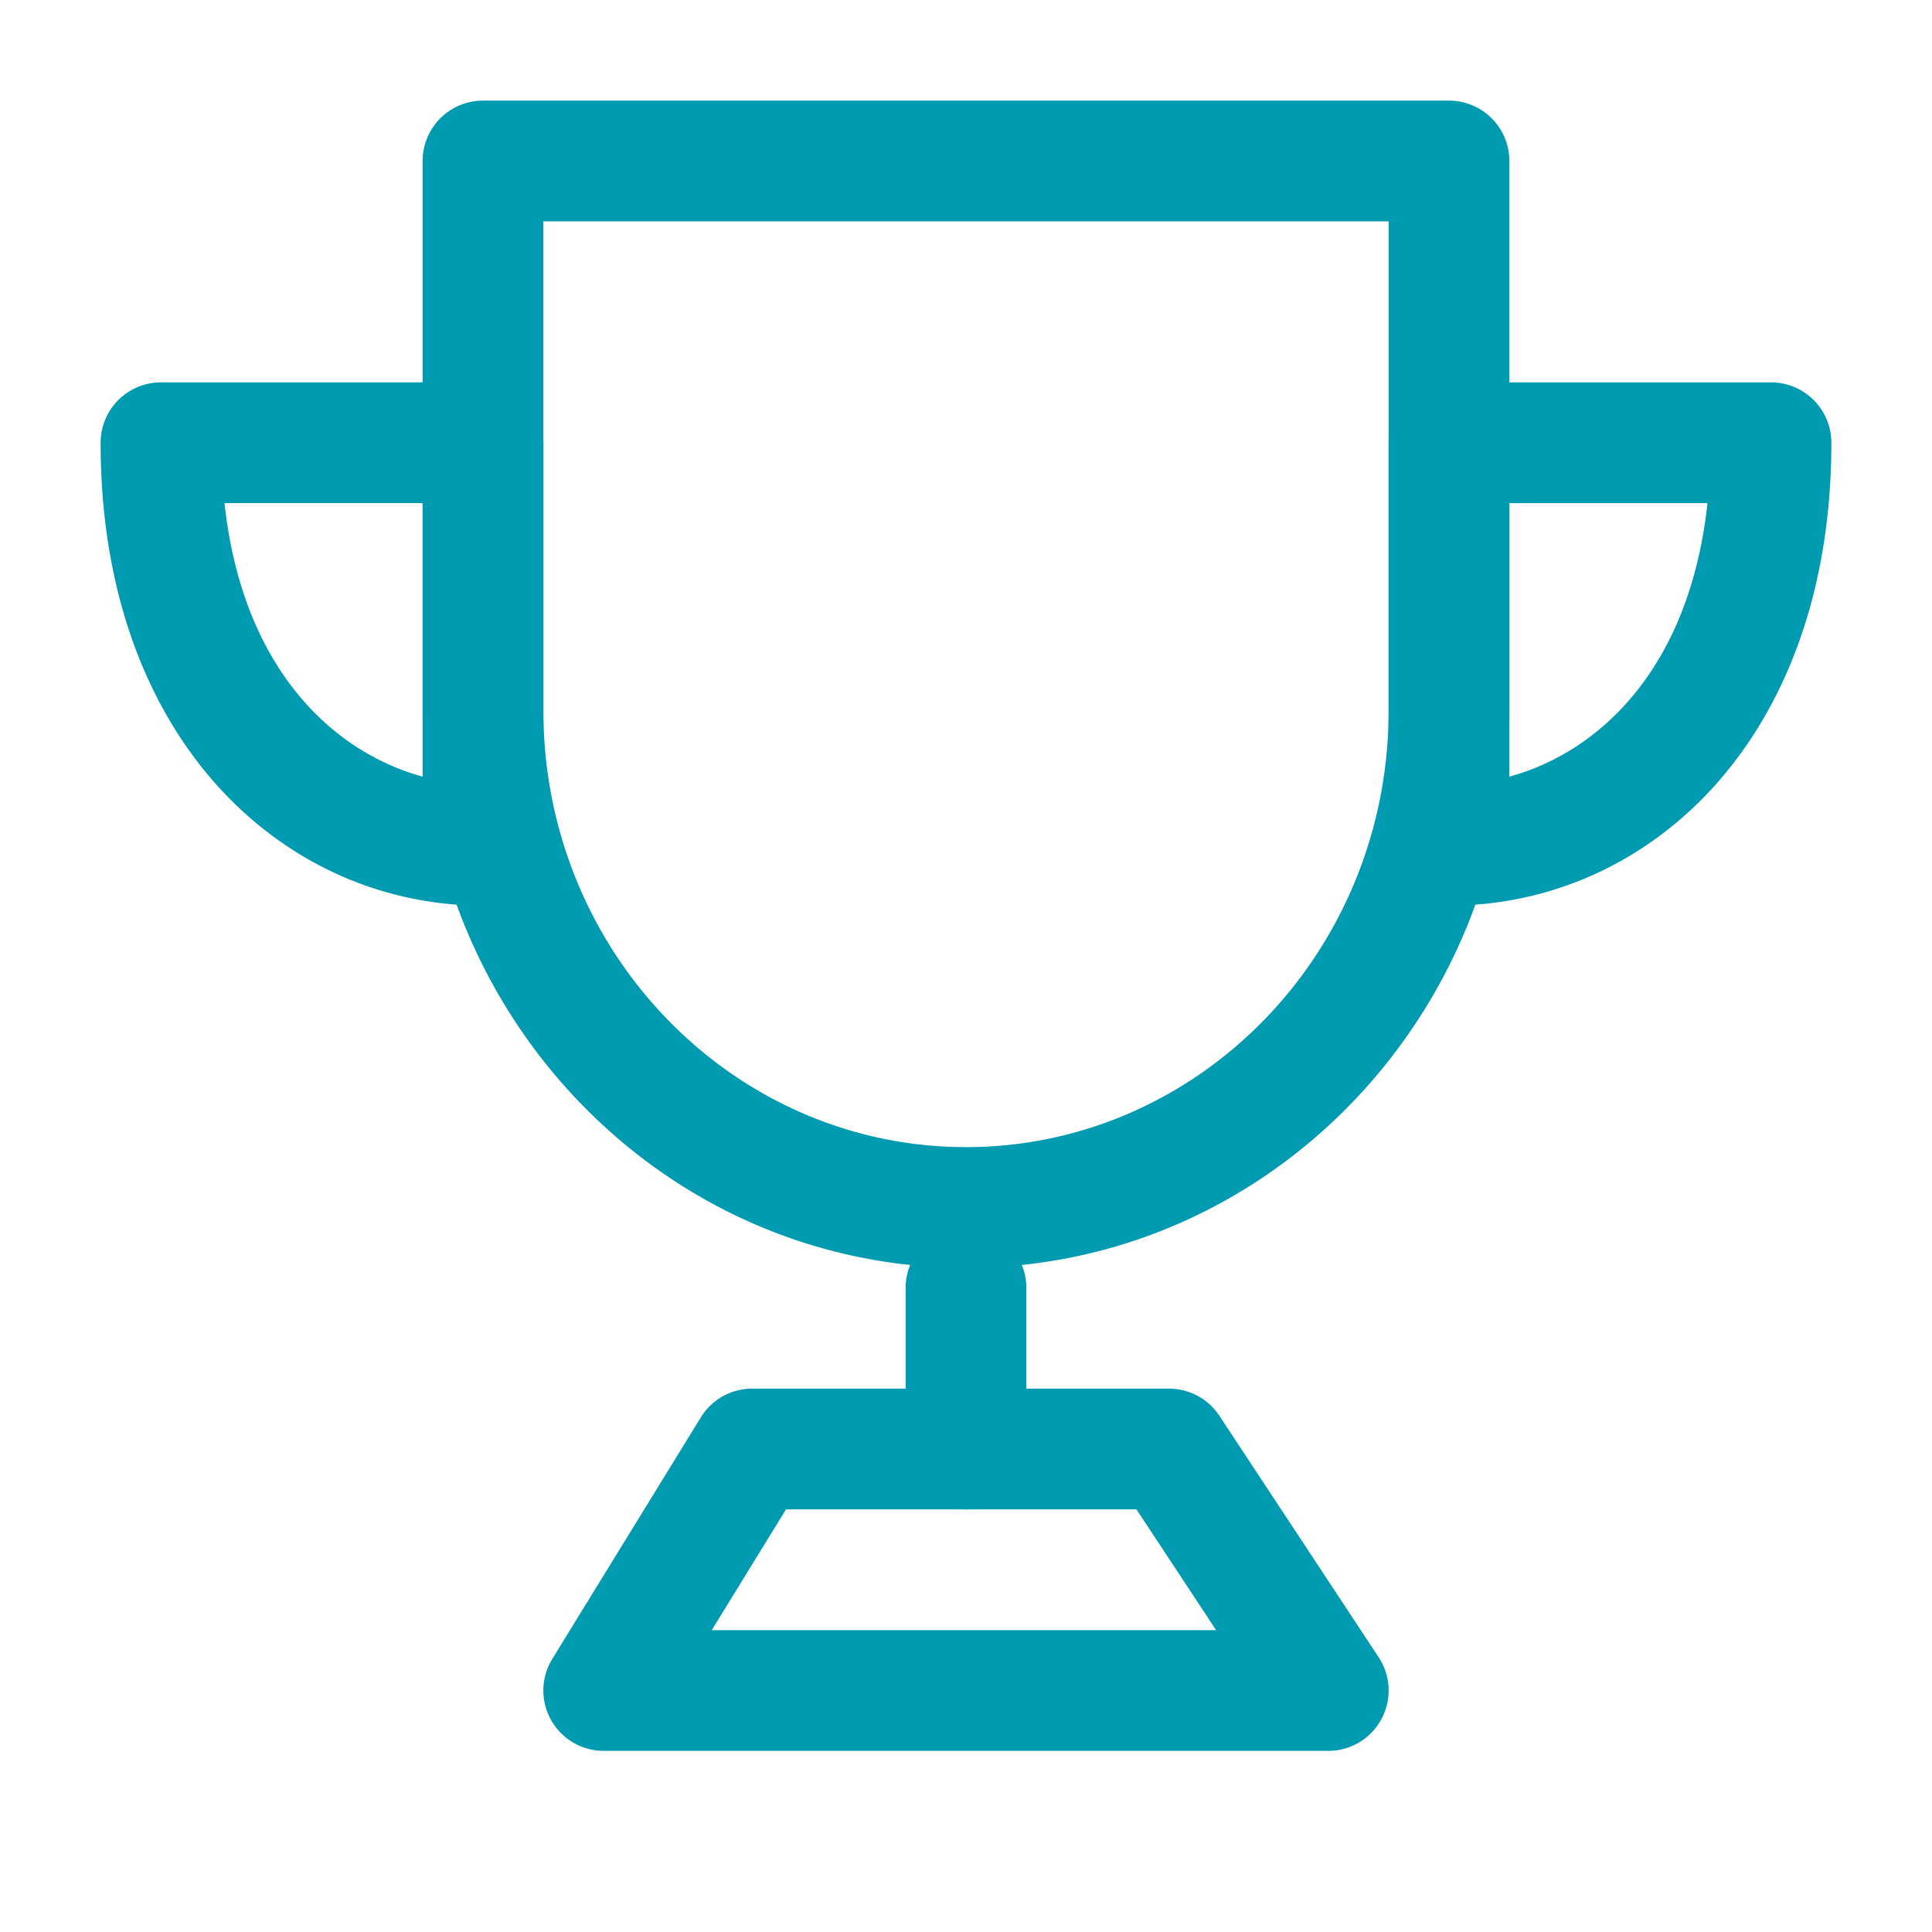 <svg xmlns="http://www.w3.org/2000/svg" width="80" height="80" fill="none" viewBox="0 0 80 80">
  <path fill="#009BB1" d="M17.5 6.667a2.5 2.5 0 0 1 2.5-2.5h40a2.5 2.5 0 0 1 2.5 2.5v22.745C62.5 42.094 52.494 52.5 40 52.5S17.5 42.094 17.5 29.412V6.667Zm5 2.5v20.245C22.5 39.47 30.403 47.5 40 47.5c9.597 0 17.5-8.03 17.5-18.088V9.167h-35Z"/>
  <path fill="#009BB1" d="M4.167 18.333a2.5 2.5 0 0 1 2.5-2.5H20a2.5 2.5 0 0 1 2.5 2.5V35a2.5 2.5 0 0 1-2.5 2.5c-8.289 0-15.834-6.93-15.834-19.167Zm5.13 2.5c.724 6.723 4.373 10.272 8.203 11.326V20.833H9.296Zm48.203-2.5a2.5 2.5 0 0 1 2.5-2.5h13.333a2.5 2.5 0 0 1 2.5 2.5C75.833 30.571 68.29 37.5 60 37.5a2.5 2.5 0 0 1-2.5-2.5V18.333Zm5 2.5V32.16c3.83-1.054 7.479-4.603 8.203-11.326H62.5Zm-22.5 30a2.5 2.5 0 0 1 2.5 2.5V60a2.5 2.5 0 1 1-5 0v-6.667a2.5 2.5 0 0 1 2.5-2.5Z"/>
  <path fill="#009BB1" d="M29.02 58.69a2.5 2.5 0 0 1 2.13-1.19h17.254a2.5 2.5 0 0 1 2.087 1.123l6.596 10A2.5 2.5 0 0 1 55 72.5H25a2.5 2.5 0 0 1-2.13-3.81l6.15-10Zm3.527 3.81-3.075 5h20.884l-3.298-5h-14.51Z"/>
</svg>
